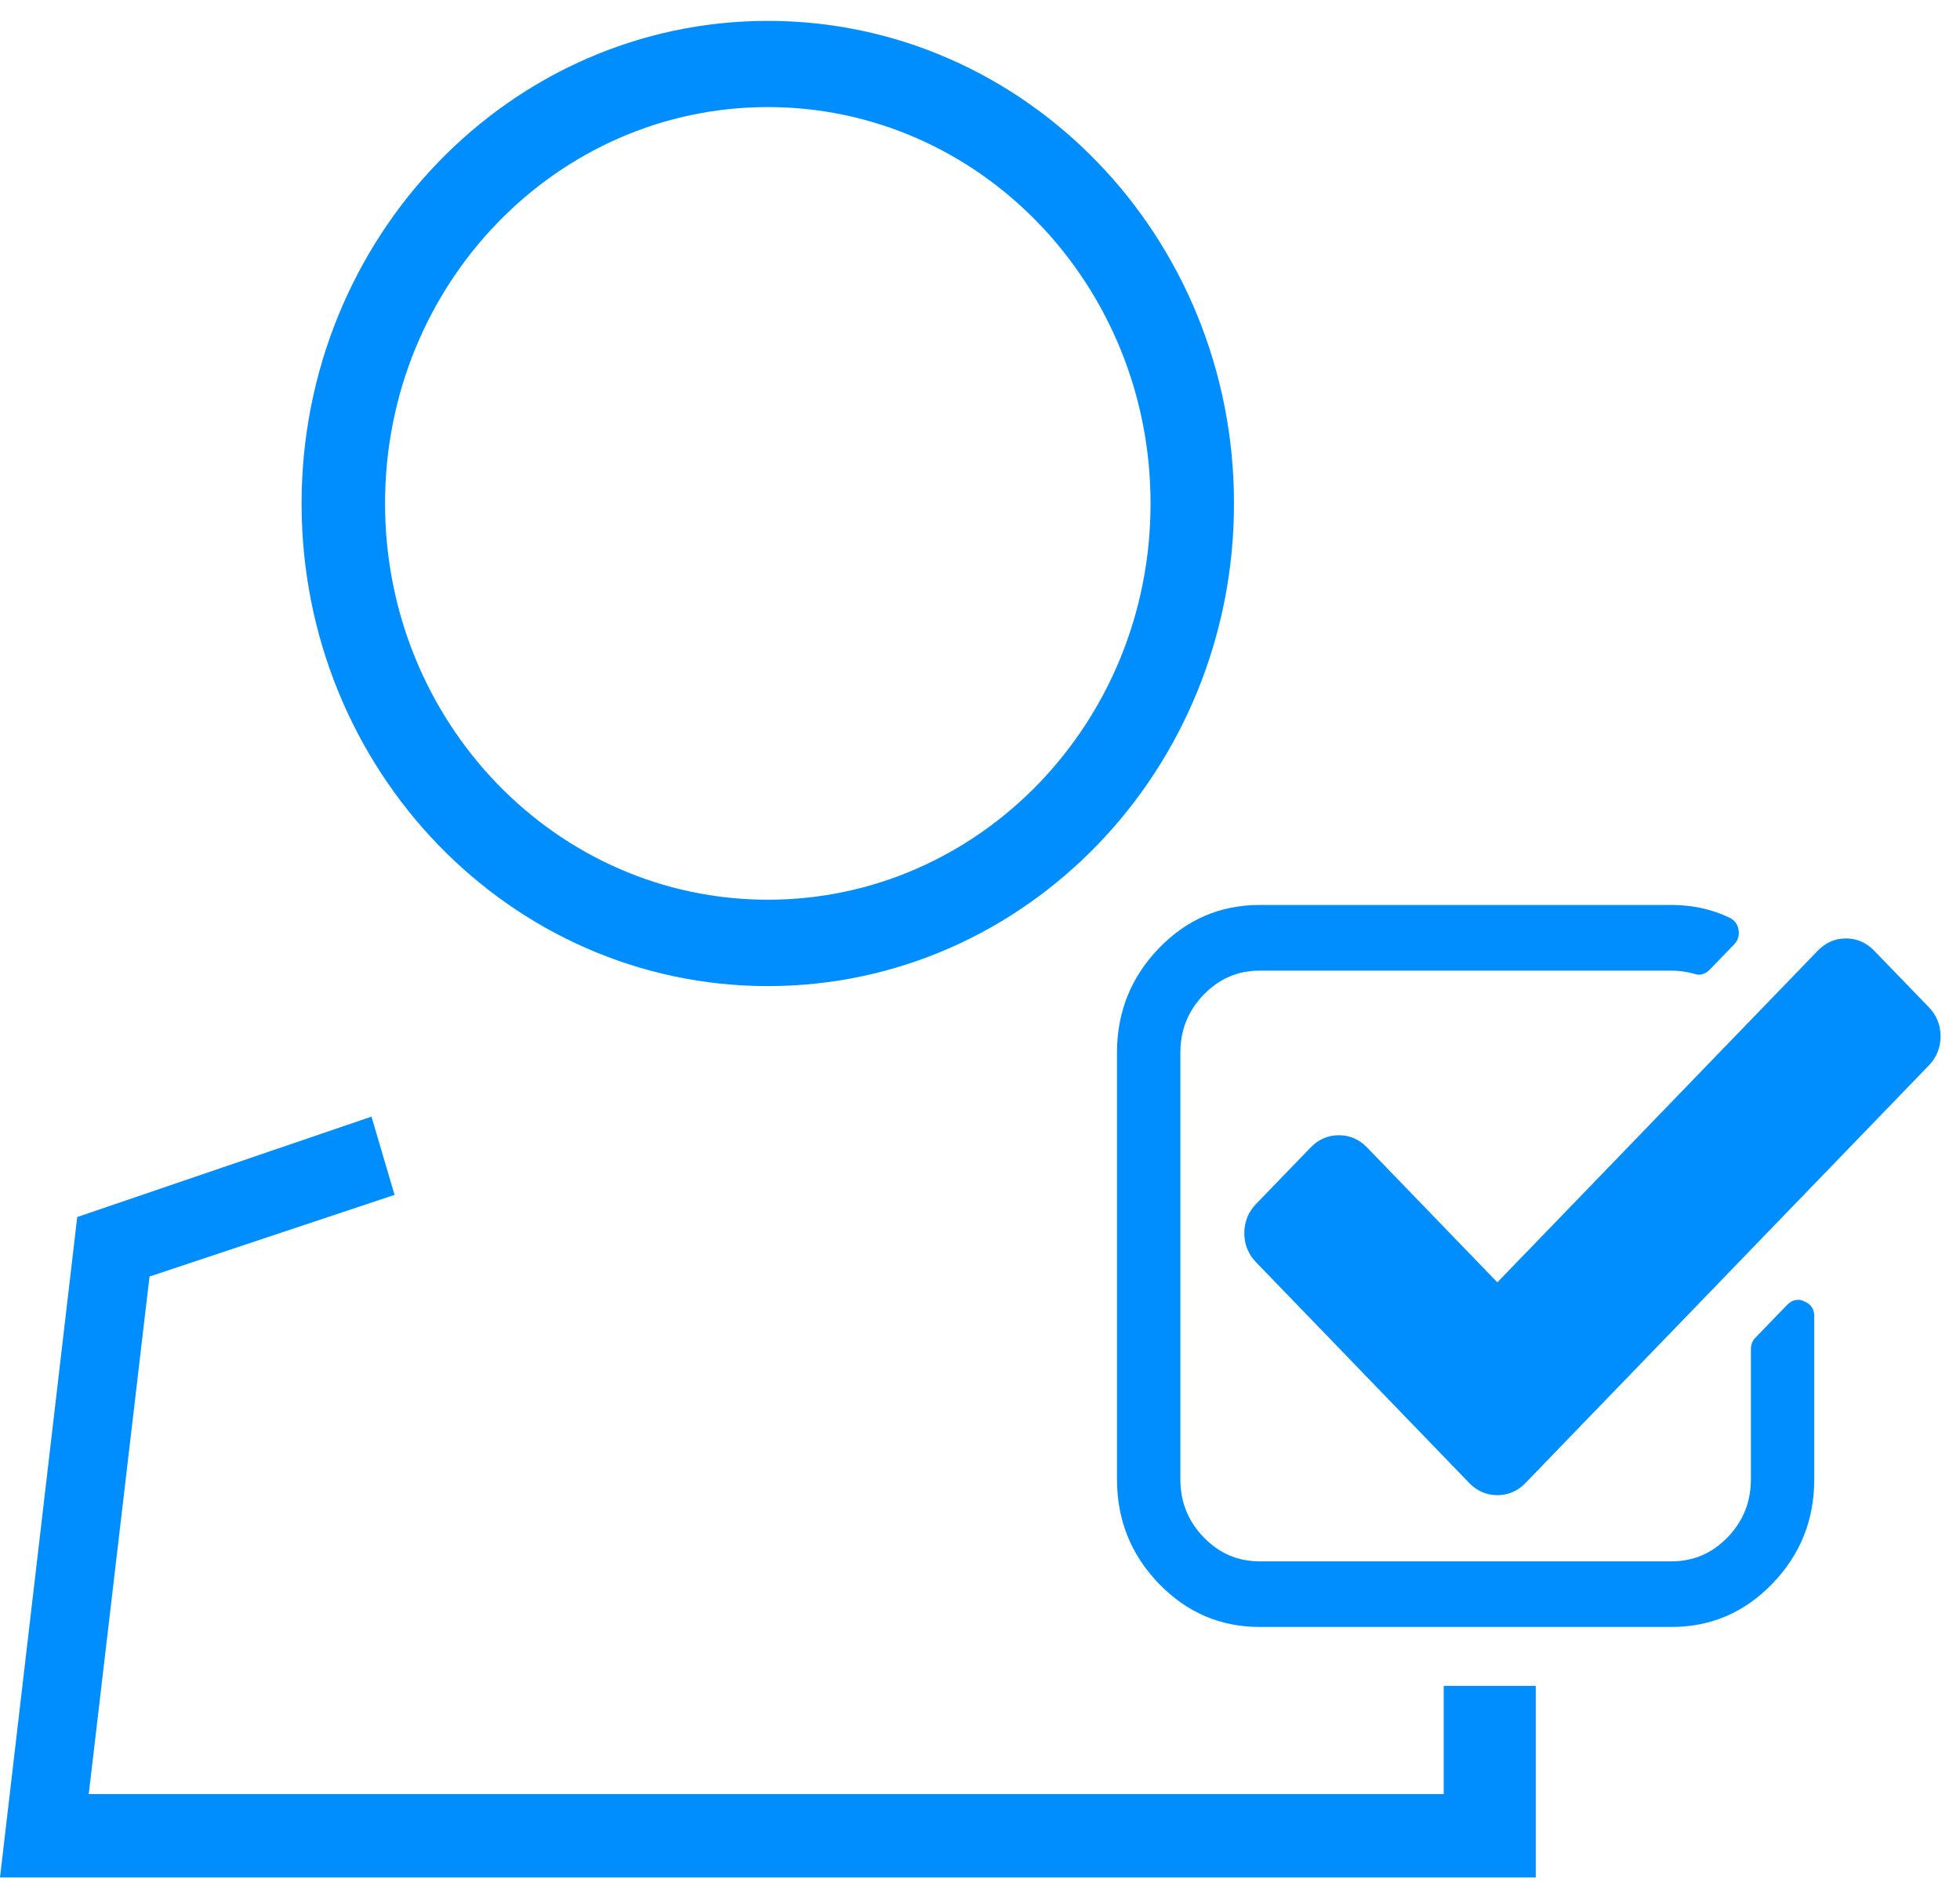 <svg width="93" height="90" viewBox="0 0 93 90" fill="none" xmlns="http://www.w3.org/2000/svg">
<path d="M85.614 61.767C85.519 61.717 85.427 61.692 85.331 61.692C85.128 61.692 84.948 61.775 84.793 61.936L83.29 63.492C83.15 63.637 83.078 63.819 83.078 64.029V70.21C83.078 71.28 82.711 72.197 81.974 72.96C81.236 73.724 80.351 74.104 79.318 74.104H59.767C58.734 74.104 57.849 73.724 57.111 72.96C56.373 72.197 56.007 71.28 56.007 70.21V49.962C56.007 48.892 56.373 47.976 57.111 47.212C57.849 46.448 58.734 46.068 59.767 46.068H79.318C79.661 46.068 80.016 46.117 80.375 46.212C80.47 46.245 80.538 46.262 80.586 46.262C80.789 46.262 80.969 46.179 81.128 46.018L82.281 44.825C82.468 44.631 82.54 44.396 82.492 44.119C82.444 43.859 82.305 43.673 82.069 43.557C81.224 43.153 80.307 42.951 79.322 42.951H59.767C57.901 42.951 56.31 43.636 54.986 45.007C53.662 46.382 53 48.033 53 49.966V70.21C53 72.139 53.662 73.79 54.986 75.161C56.31 76.532 57.905 77.217 59.767 77.217H79.318C81.18 77.217 82.775 76.532 84.099 75.161C85.423 73.79 86.085 72.139 86.085 70.21V62.468C86.085 62.13 85.929 61.895 85.614 61.767Z" fill="#008EFF"/>
<path d="M91.516 47.798L88.928 45.123C88.553 44.734 88.106 44.54 87.588 44.54C87.07 44.54 86.623 44.734 86.248 45.123L71.048 60.862L64.867 54.462C64.492 54.074 64.046 53.88 63.527 53.88C63.009 53.88 62.562 54.074 62.187 54.462L59.603 57.138C59.229 57.526 59.041 57.989 59.041 58.525C59.041 59.062 59.229 59.525 59.603 59.913L69.708 70.38C70.083 70.768 70.529 70.962 71.048 70.962C71.566 70.962 72.013 70.768 72.388 70.38L91.516 50.573C91.891 50.185 92.078 49.722 92.078 49.185C92.078 48.649 91.891 48.186 91.516 47.798Z" fill="#008EFF"/>
<path d="M18.721 56.71L7.094 60.586L4.211 85.15H68.502V80.015H72.87V89.106H0L3.664 57.762L17.627 52.997L18.721 56.71Z" fill="#008EFF"/>
<path d="M36.435 0.991C24.218 0.991 14.31 11.25 14.31 23.901C14.31 36.552 24.218 46.802 36.435 46.802C48.652 46.802 58.551 36.552 58.551 23.901C58.56 11.25 48.652 0.991 36.435 0.991ZM36.435 42.702C26.397 42.702 18.27 34.286 18.27 23.892C18.27 13.498 26.406 5.082 36.435 5.082C46.464 5.082 54.592 13.507 54.592 23.892C54.6 34.286 46.464 42.702 36.435 42.702Z" fill="#008EFF"/>
</svg>
